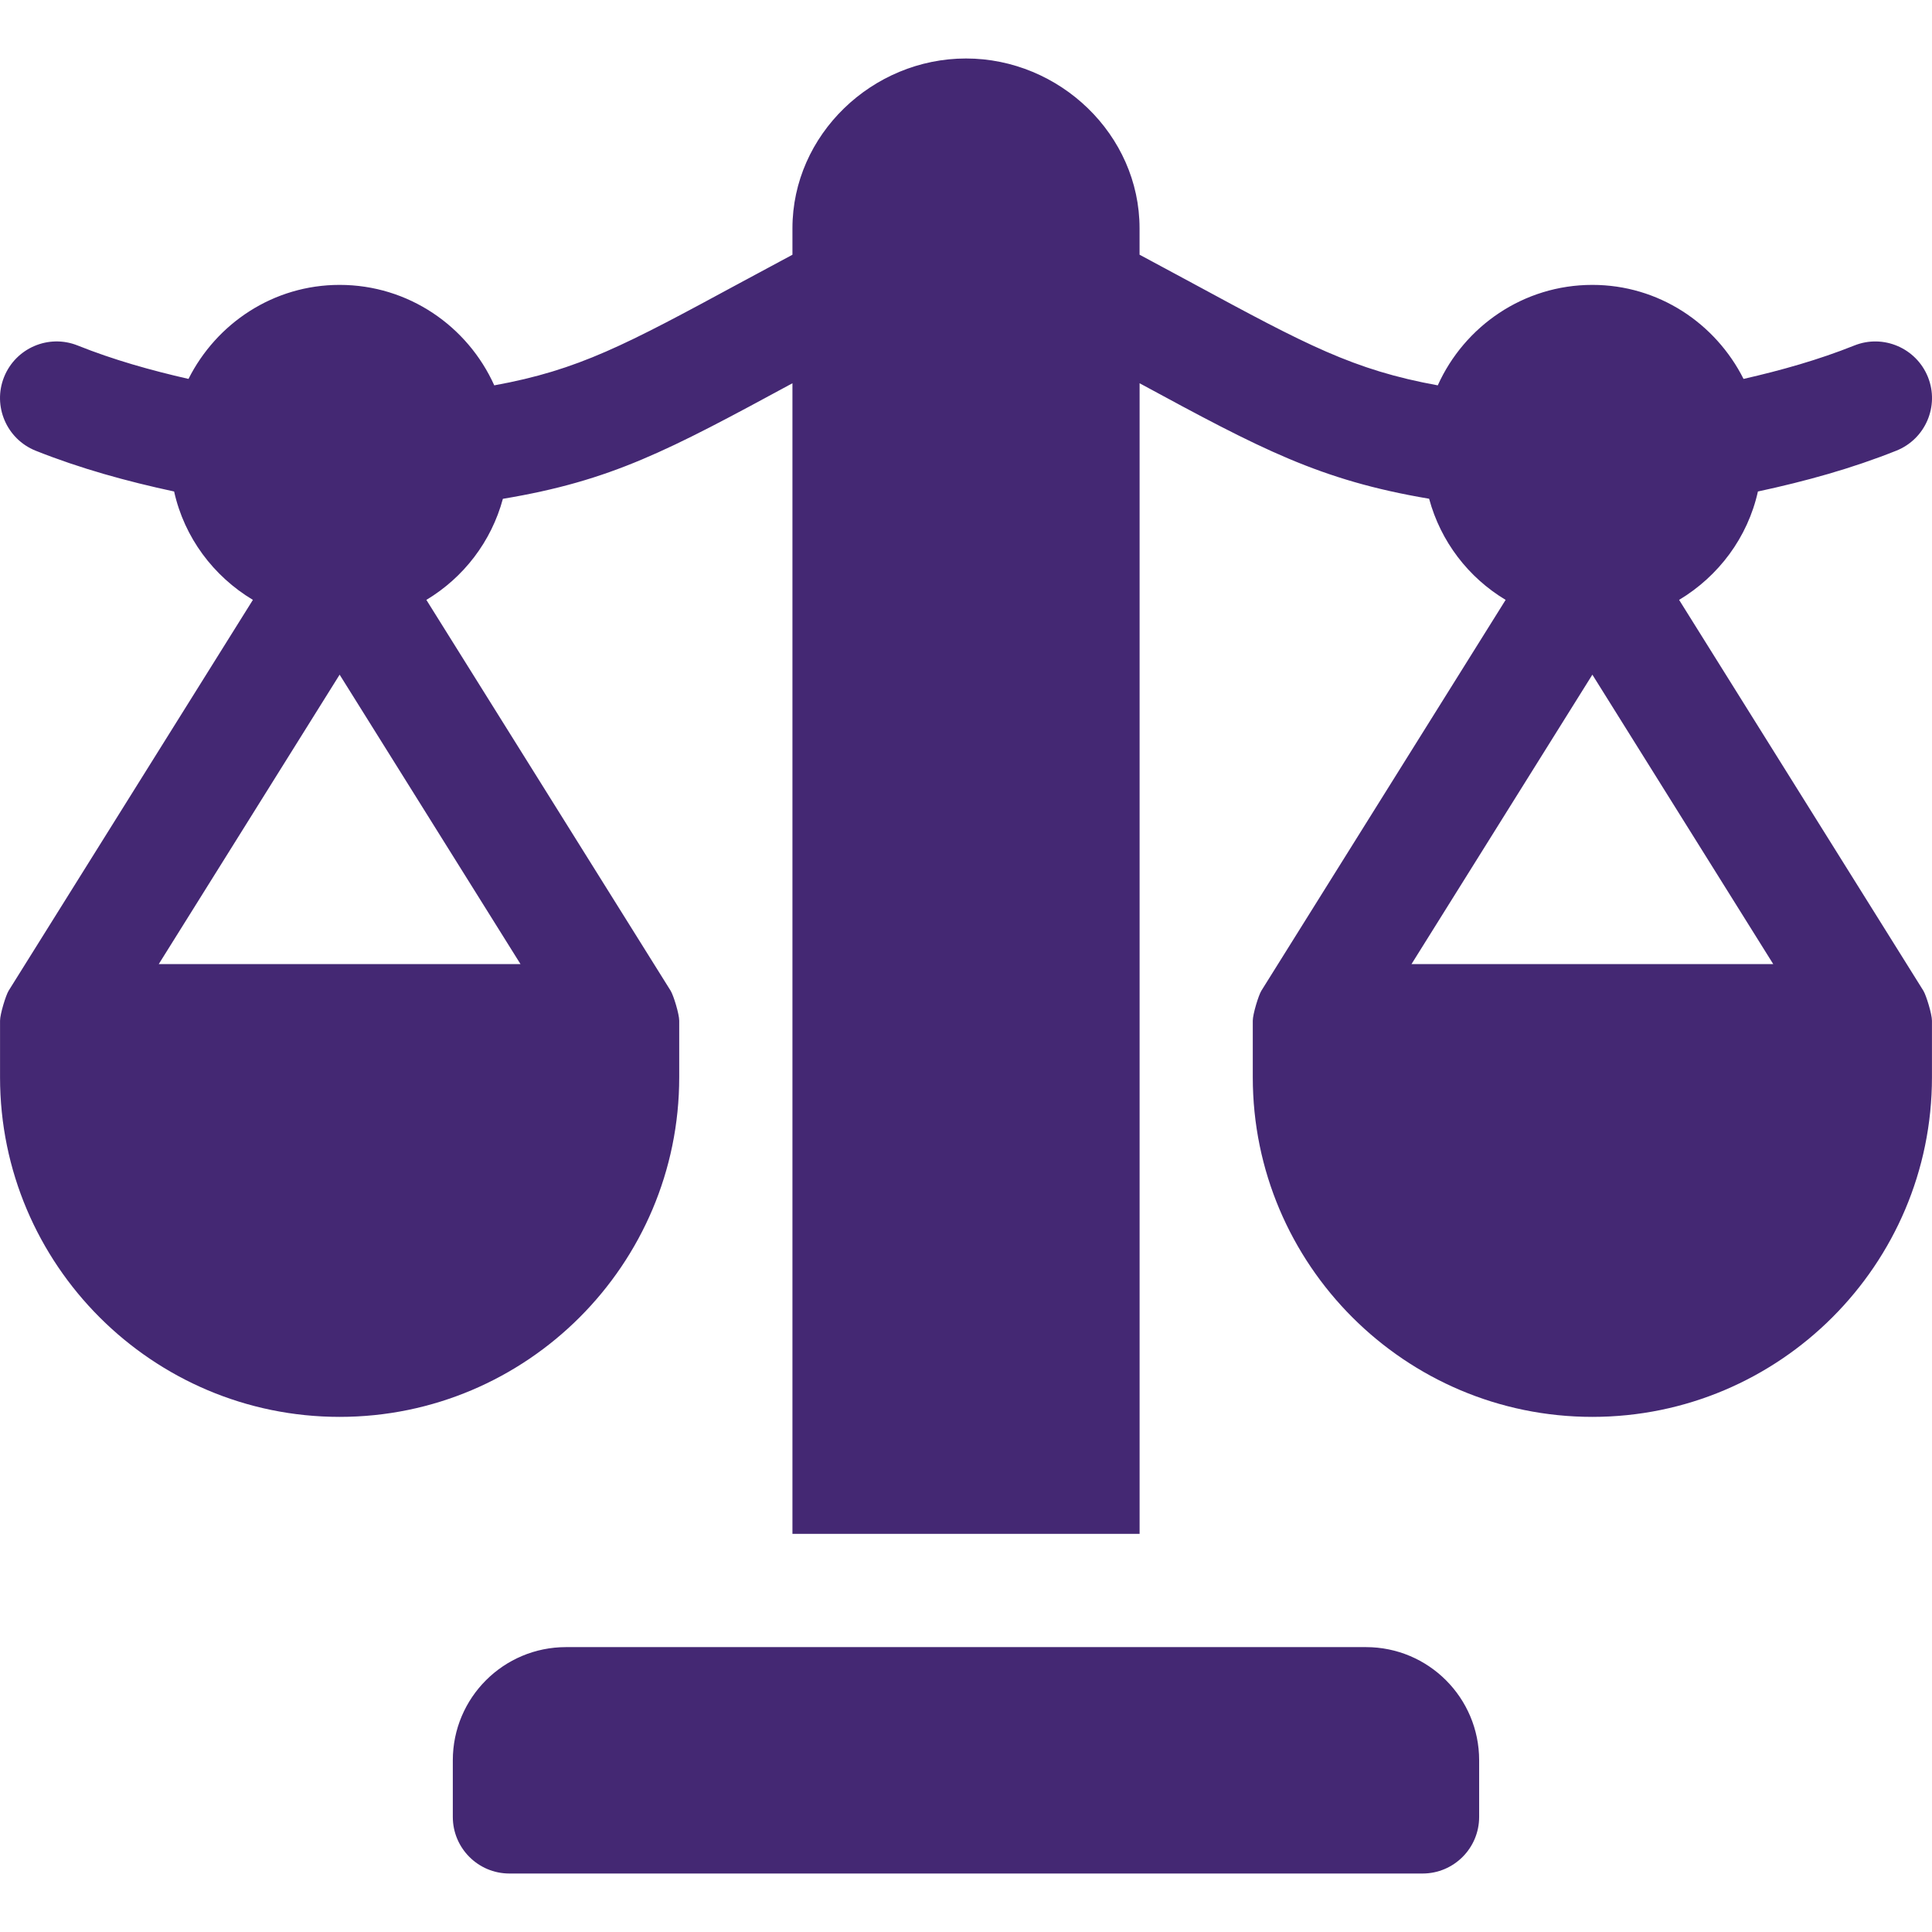 <svg width="48" height="48" viewBox="0 0 48 48" fill="none" xmlns="http://www.w3.org/2000/svg">
<g clip-path="url(#clip0_2541_11477)">
<path d="M41.717 14.904C42.695 14.317 43.42 13.357 43.675 12.211C44.848 11.959 46.007 11.64 47.116 11.196C47.837 10.907 48.188 10.088 47.899 9.367C47.608 8.646 46.789 8.296 46.07 8.584C45.181 8.94 44.255 9.2 43.318 9.414C42.623 8.035 41.209 7.078 39.562 7.078C37.851 7.078 36.382 8.106 35.721 9.574C33.625 9.192 32.461 8.57 29.624 7.034L28.312 6.328V5.672C28.312 3.346 26.326 1.453 24 1.453C21.674 1.453 19.688 3.345 19.688 5.672C19.688 5.901 19.688 6.102 19.688 6.329L18.384 7.03C15.541 8.569 14.376 9.193 12.28 9.574C11.619 8.106 10.149 7.078 8.438 7.078C6.791 7.078 5.377 8.035 4.683 9.414C3.745 9.2 2.819 8.94 1.93 8.584C1.208 8.295 0.391 8.646 0.101 9.367C-0.187 10.088 0.163 10.907 0.884 11.197C1.994 11.64 3.152 11.959 4.326 12.211C4.58 13.357 5.305 14.317 6.283 14.904L0.215 24.613C0.144 24.728 0.001 25.197 0.001 25.359V26.765C0.001 31.418 3.786 35.202 8.438 35.202C13.091 35.202 16.875 31.418 16.875 26.765V25.359C16.875 25.195 16.734 24.73 16.661 24.613L10.593 14.904C11.518 14.349 12.206 13.457 12.494 12.393C15.2 11.942 16.596 11.197 19.688 9.522C19.688 20.158 19.688 27.642 19.688 38.108H28.313V9.522C31.321 11.151 32.779 11.931 35.506 12.391C35.794 13.456 36.482 14.349 37.407 14.904L31.339 24.613C31.268 24.727 31.125 25.196 31.125 25.359V26.765C31.125 31.418 34.91 35.202 39.562 35.202C44.215 35.202 47.999 31.418 47.999 26.765V25.359C47.999 25.196 47.856 24.727 47.785 24.613L41.717 14.904ZM12.932 23.953H3.944L8.438 16.762L12.932 23.953ZM35.068 23.953L39.562 16.762L44.056 23.953H35.068Z" fill="#442873"/>
<path d="M33.937 40.922H14.062C12.509 40.922 11.25 42.181 11.25 43.734V45.141C11.25 45.917 11.88 46.547 12.656 46.547H35.343C36.12 46.547 36.749 45.917 36.749 45.141V43.734C36.749 42.181 35.49 40.922 33.937 40.922Z" fill="#442873"/>
</g>
<defs>
<clipPath id="clip0_2541_11477">
<rect width="48" height="48" fill="white"/>
</clipPath>
</defs>
</svg>
